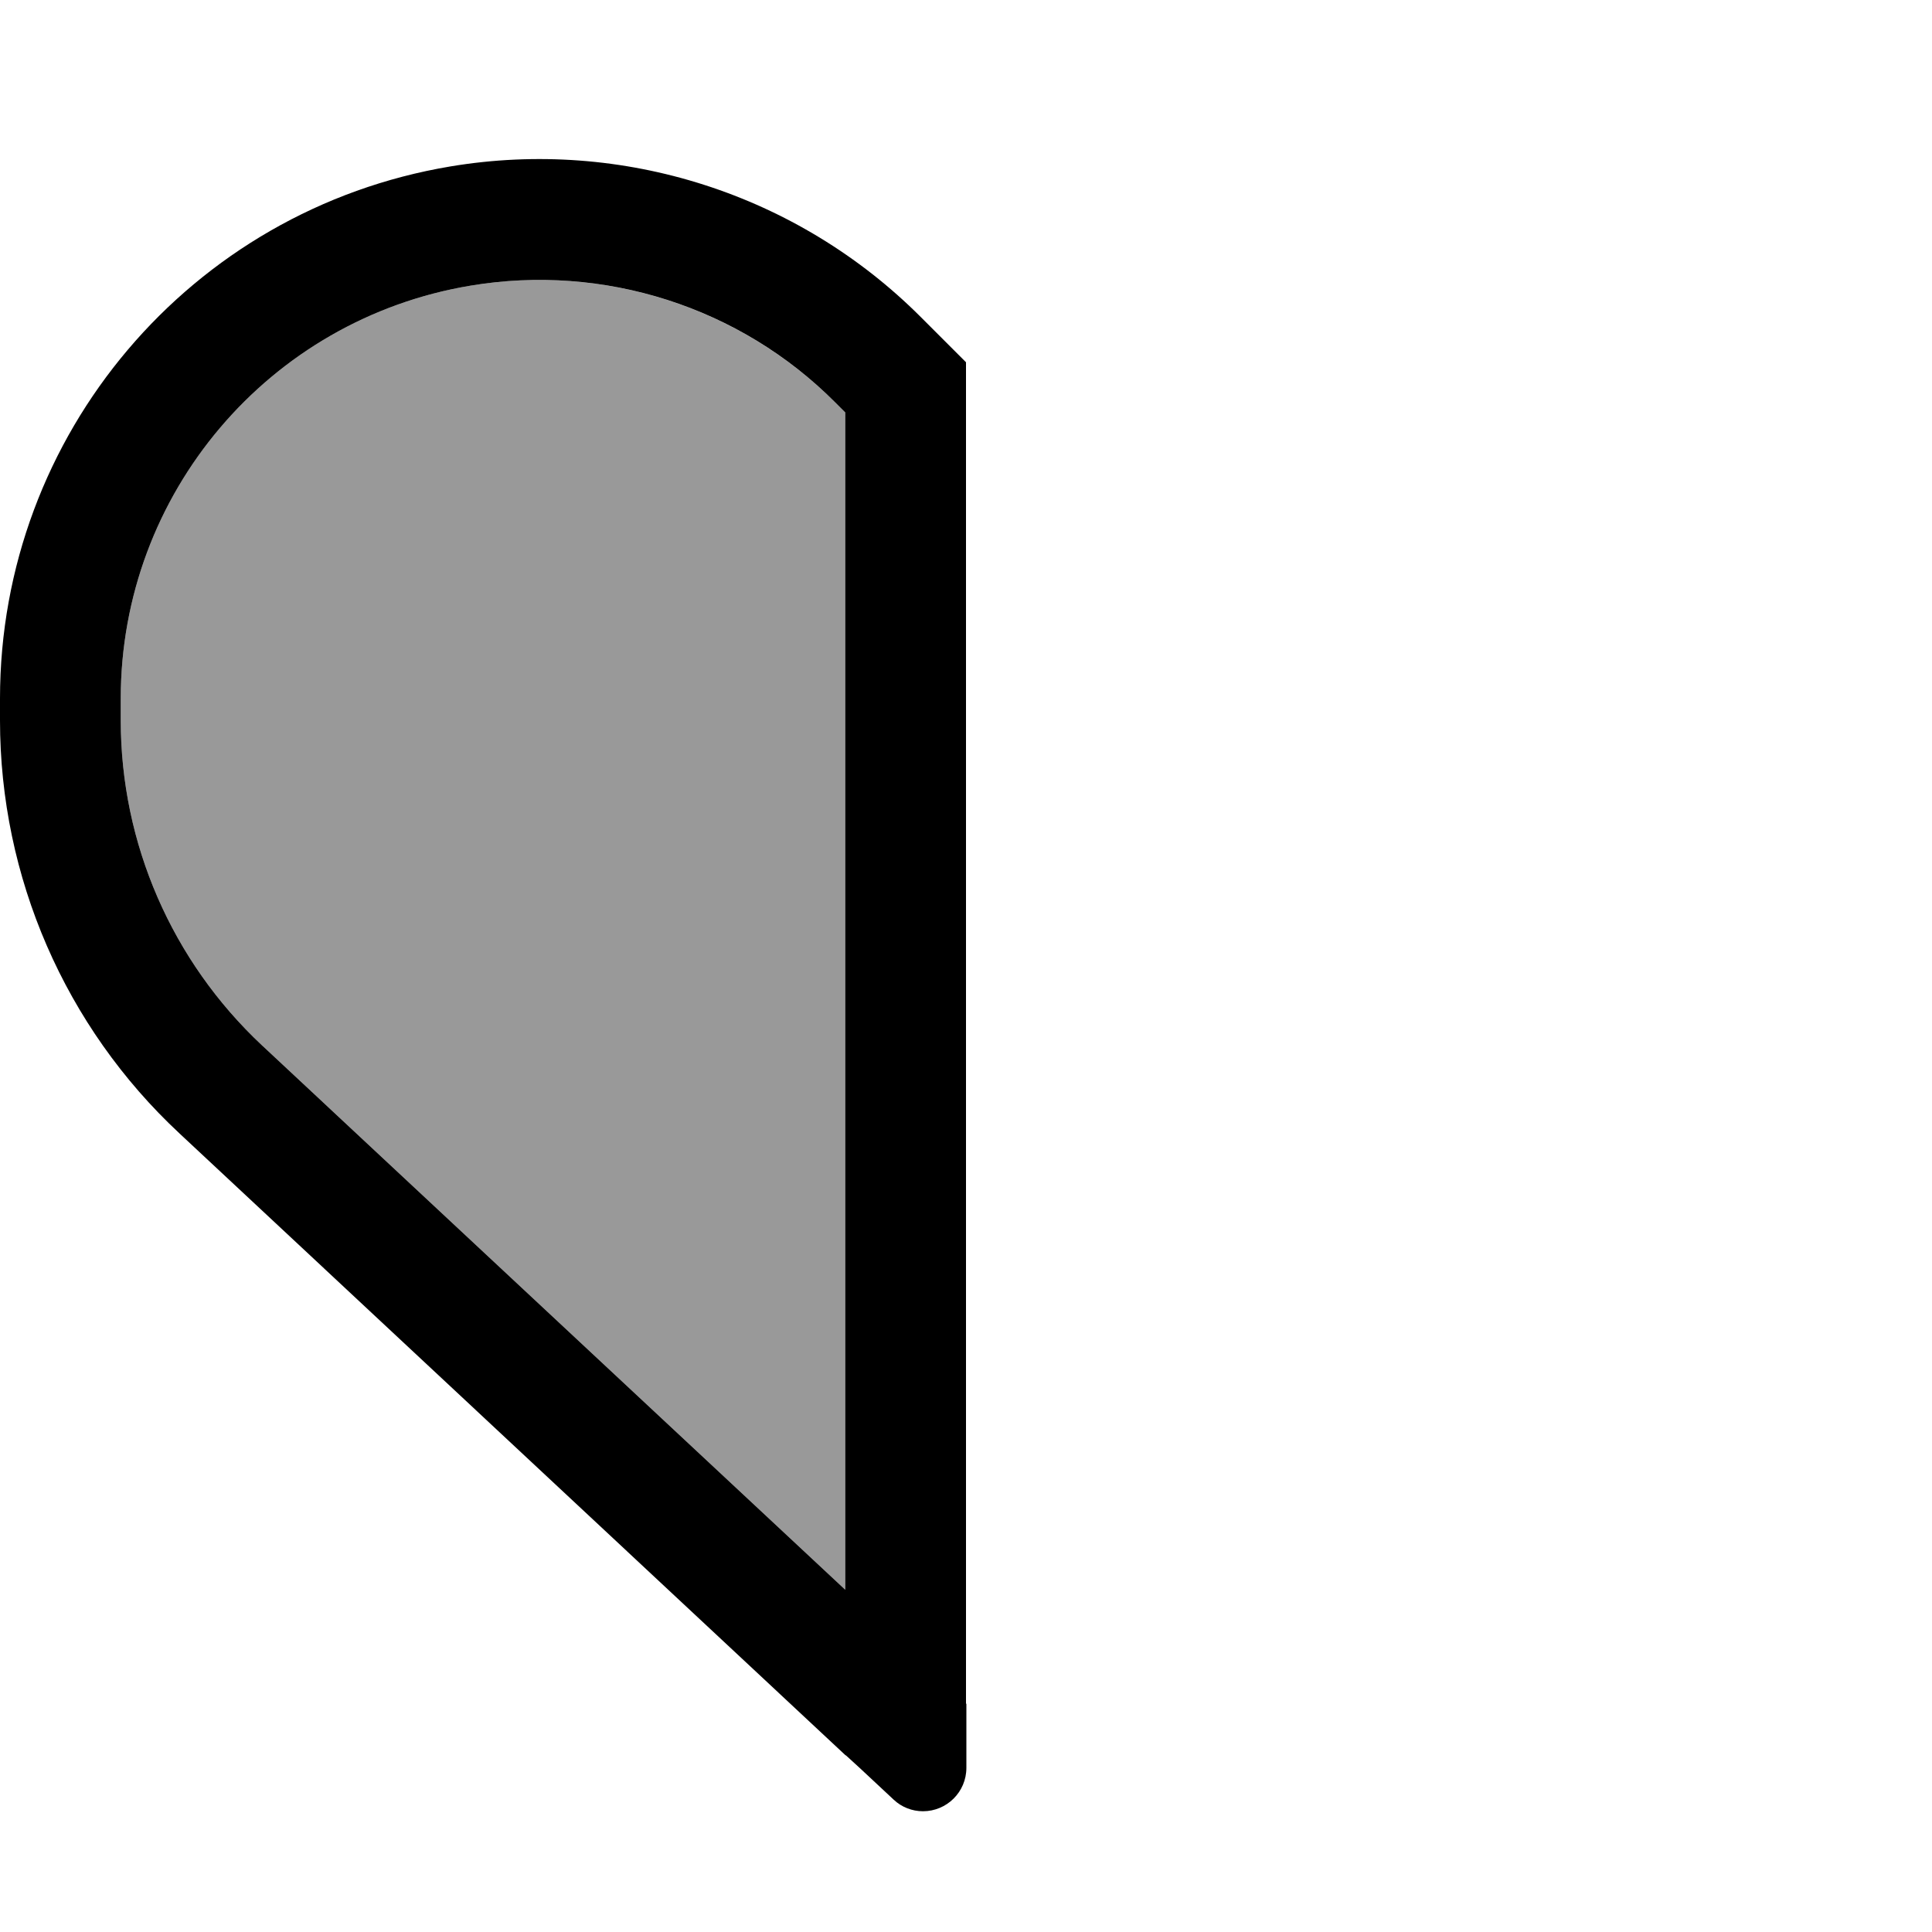 <svg xmlns="http://www.w3.org/2000/svg" viewBox="0 0 512 512"><!--! Font Awesome Pro 6.7.1 by @fontawesome - https://fontawesome.com License - https://fontawesome.com/license (Commercial License) Copyright 2024 Fonticons, Inc. --><defs><style>.fa-secondary{opacity:.4}</style></defs><path class="fa-secondary" d="M32 185.1l0 5.8c0 32.7 13.6 63.8 37.4 86.1L224 421.3l0-312-2.6-2.6c-25.3-25.3-61.3-36.9-96.7-31C71.2 84.6 32 130.9 32 185.1z"/><path class="fa-primary" d="M256 451.5l0-.3L256 96 244 84c-32.6-32.6-79-47.5-124.6-39.9C50.5 55.6 0 115.2 0 185.1l0 5.8c0 41.5 17.2 81.2 47.6 109.5L224 465.1l.3 .2 3.5 3.2 9 8.4c2.1 2 4.9 3.1 7.8 3.1c6.3 0 11.5-5.1 11.5-11.5l0-12.3 0-4.7zm-32-30.2L69.4 277C45.6 254.7 32 223.6 32 190.9l0-5.8c0-54.2 39.2-100.5 92.7-109.4c35.3-5.9 71.4 5.6 96.7 31l2.6 2.6 0 312z"/></svg>